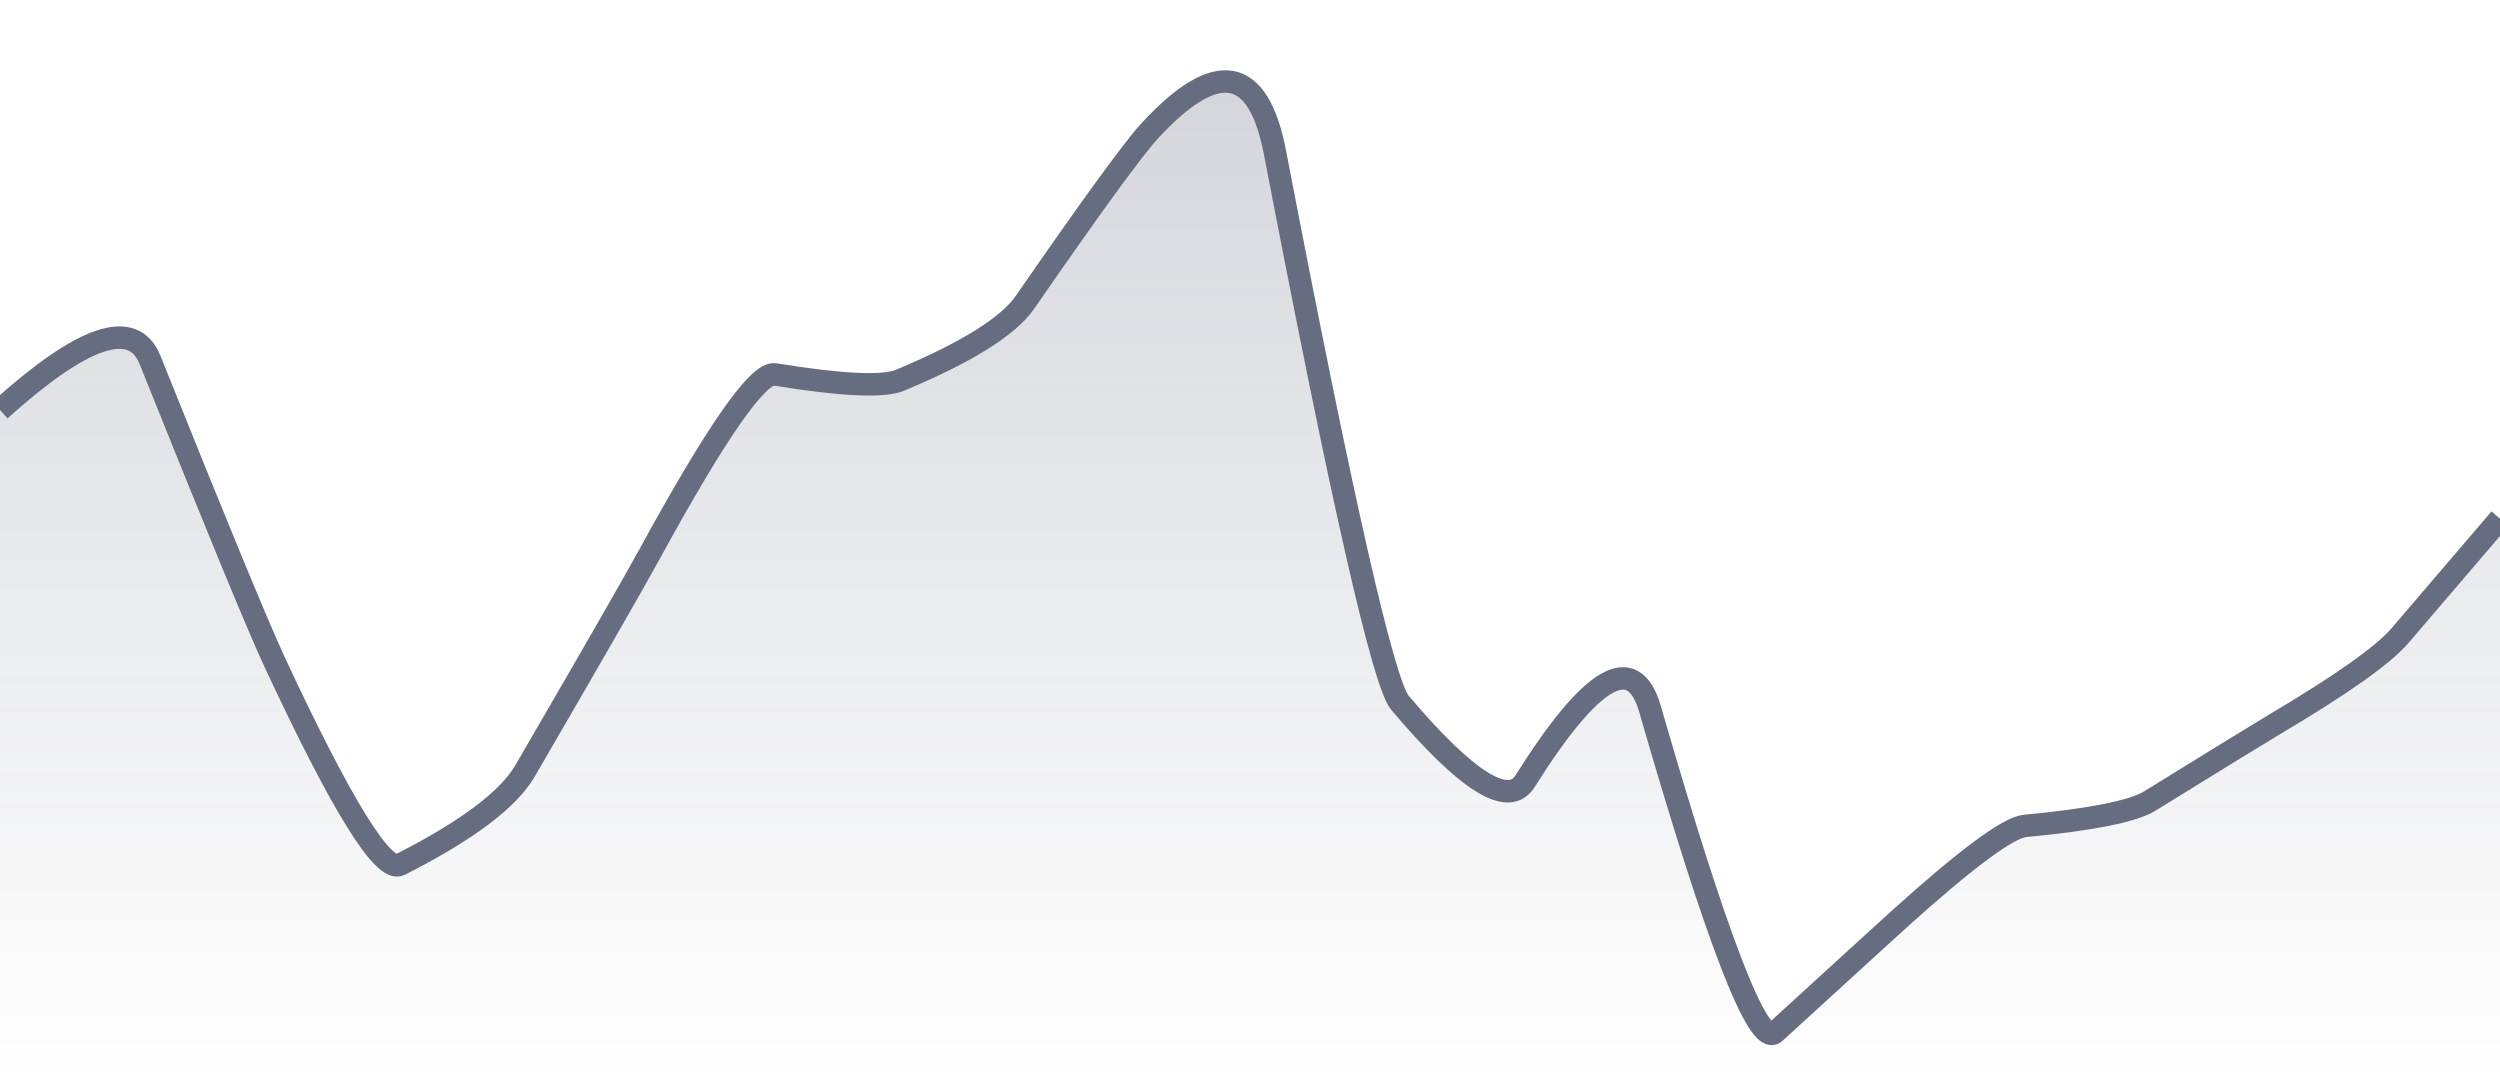 <svg xmlns="http://www.w3.org/2000/svg" viewBox="0 0 167 72" width="167" height="72">
  <defs>
    <linearGradient id="gradient" x1="0" y1="0" x2="0" y2="1">
      <stop offset="0%" stop-color="#666D80" stop-opacity="0.3" />
      <stop offset="100%" stop-color="#666D80" stop-opacity="0" />
    </linearGradient>
  </defs>
  <path d="M 0,27.39 Q 8.35,19.87 10.02,24.04 Q 16.7,40.7 18.37,44.28 Q 25.05,58.6 26.72,57.76 Q 33.4,54.37 35.07,51.5 Q 41.75,40.01 43.42,36.96 Q 50.1,24.74 51.77,25.01 Q 58.45,26.1 60.12,25.4 Q 66.8,22.61 68.47,20.19 Q 75.15,10.53 76.82,8.72 Q 83.5,1.5 85.17,10.19 Q 91.85,44.97 93.52,46.95 Q 100.2,54.84 101.87,52.19 Q 108.55,41.57 110.22,47.36 Q 116.9,70.5 118.57,68.97 Q 125.25,62.86 126.92,61.35 Q 133.6,55.33 135.27,55.17 Q 141.95,54.54 143.62,53.5 Q 150.3,49.37 151.97,48.37 Q 158.65,44.41 160.32,42.46 T 167,34.65 L 167,72 L 0,72 Z" fill="url(#gradient)" />
  <path d="M 0,27.39 Q 8.35,19.87 10.02,24.04 Q 16.7,40.7 18.37,44.28 Q 25.05,58.6 26.72,57.76 Q 33.4,54.37 35.07,51.5 Q 41.75,40.01 43.42,36.96 Q 50.1,24.74 51.77,25.01 Q 58.45,26.1 60.12,25.4 Q 66.8,22.61 68.47,20.19 Q 75.15,10.53 76.82,8.72 Q 83.5,1.5 85.17,10.19 Q 91.85,44.97 93.52,46.95 Q 100.2,54.84 101.87,52.19 Q 108.55,41.57 110.22,47.36 Q 116.9,70.5 118.57,68.97 Q 125.25,62.86 126.92,61.35 Q 133.6,55.33 135.27,55.17 Q 141.95,54.54 143.62,53.5 Q 150.3,49.37 151.97,48.37 Q 158.65,44.41 160.32,42.46 T 167,34.65" fill="none" stroke="#666D80" stroke-width="1.5" />
</svg>